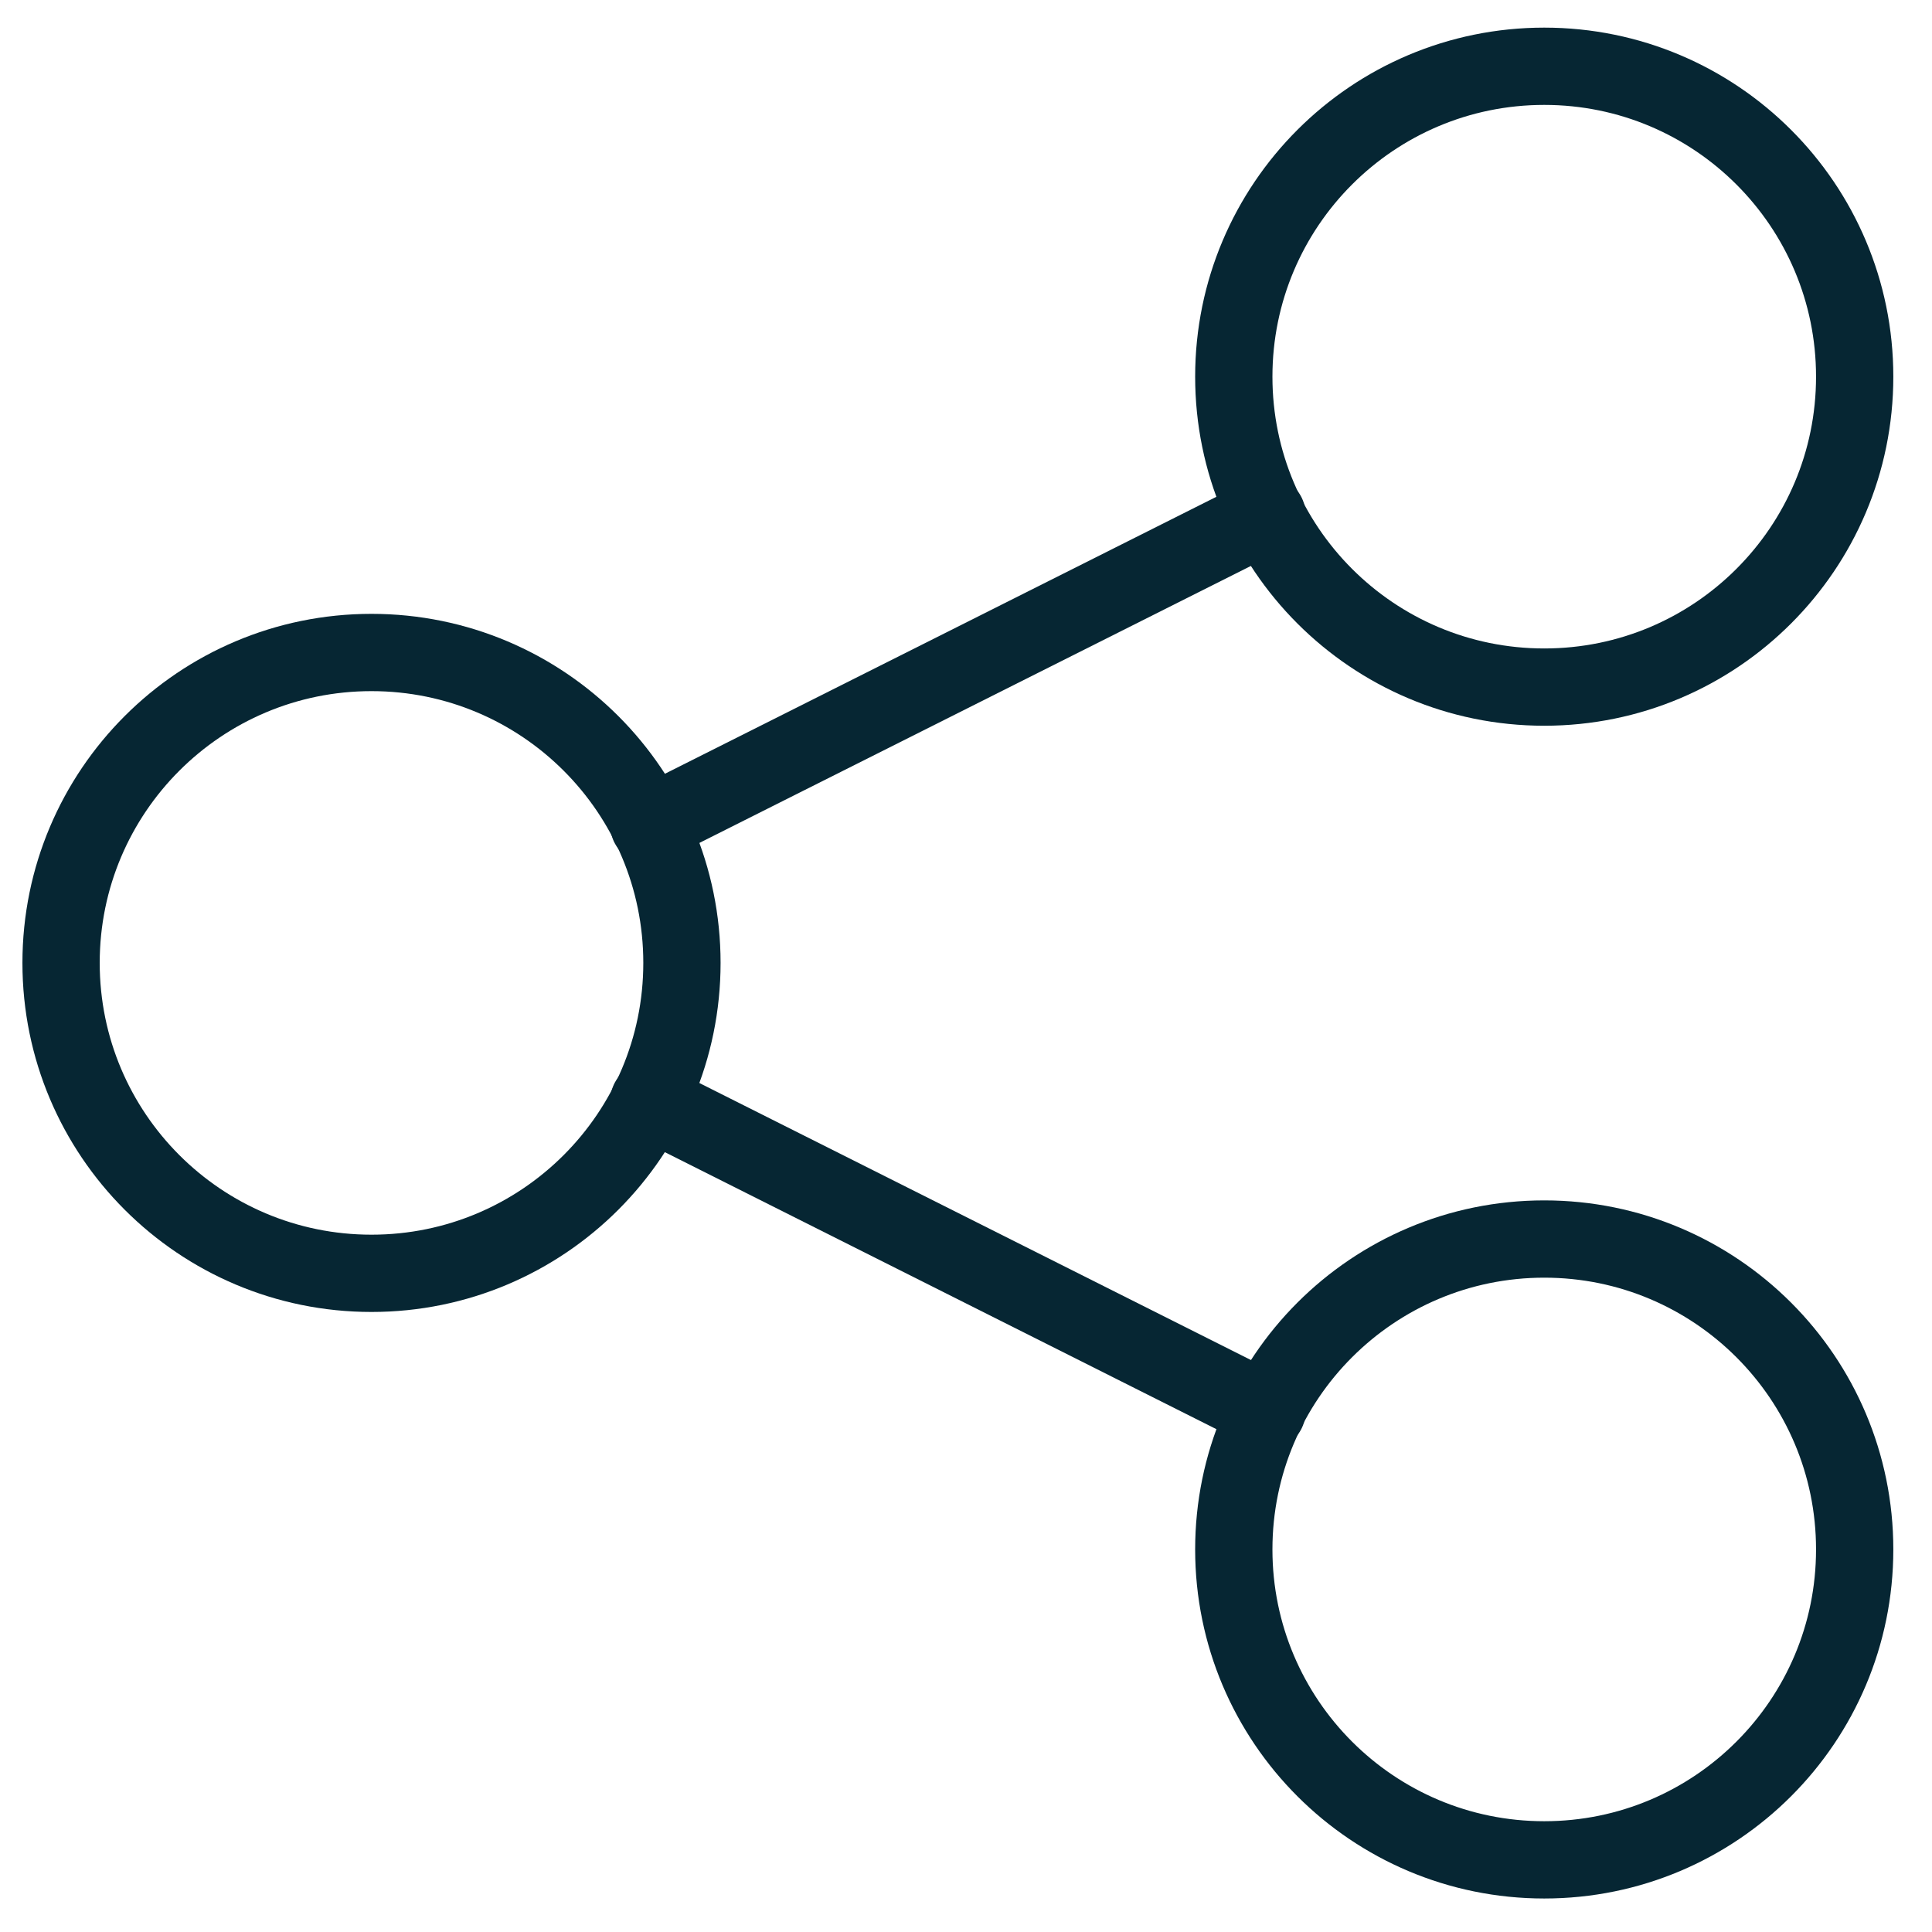 <svg width="100" height="100" viewBox="0 0 100 100" fill="none" xmlns="http://www.w3.org/2000/svg">
<path d="M19.229 65.907C28.104 65.907 35.297 58.713 35.297 49.84C35.297 40.966 28.104 33.773 19.229 33.773C10.355 33.773 3.161 40.966 3.161 49.84C3.161 58.713 10.355 65.907 19.229 65.907Z" stroke="#062633" stroke-width="4" stroke-linecap="round" stroke-linejoin="round"/>
<path d="M79.93 96.266C88.804 96.266 95.998 89.073 95.998 80.199C95.998 71.326 88.804 64.132 79.93 64.132C71.055 64.132 63.861 71.326 63.861 80.199C63.861 89.073 71.055 96.266 79.93 96.266Z" stroke="#062633" stroke-width="4" stroke-linecap="round" stroke-linejoin="round"/>
<path d="M79.93 35.564C88.804 35.564 95.998 28.37 95.998 19.497C95.998 10.623 88.804 3.43 79.93 3.43C71.055 3.43 63.861 10.623 63.861 19.497C63.861 28.37 71.055 35.564 79.93 35.564Z" stroke="#062633" stroke-width="4" stroke-linecap="round" stroke-linejoin="round"/>
<path d="M33.585 42.705L65.578 26.637" stroke="#062633" stroke-width="4" stroke-linecap="round" stroke-linejoin="round"/>
<path d="M33.585 56.982L65.578 73.05" stroke="#062633" stroke-width="4" stroke-linecap="round" stroke-linejoin="round"/>
</svg>
